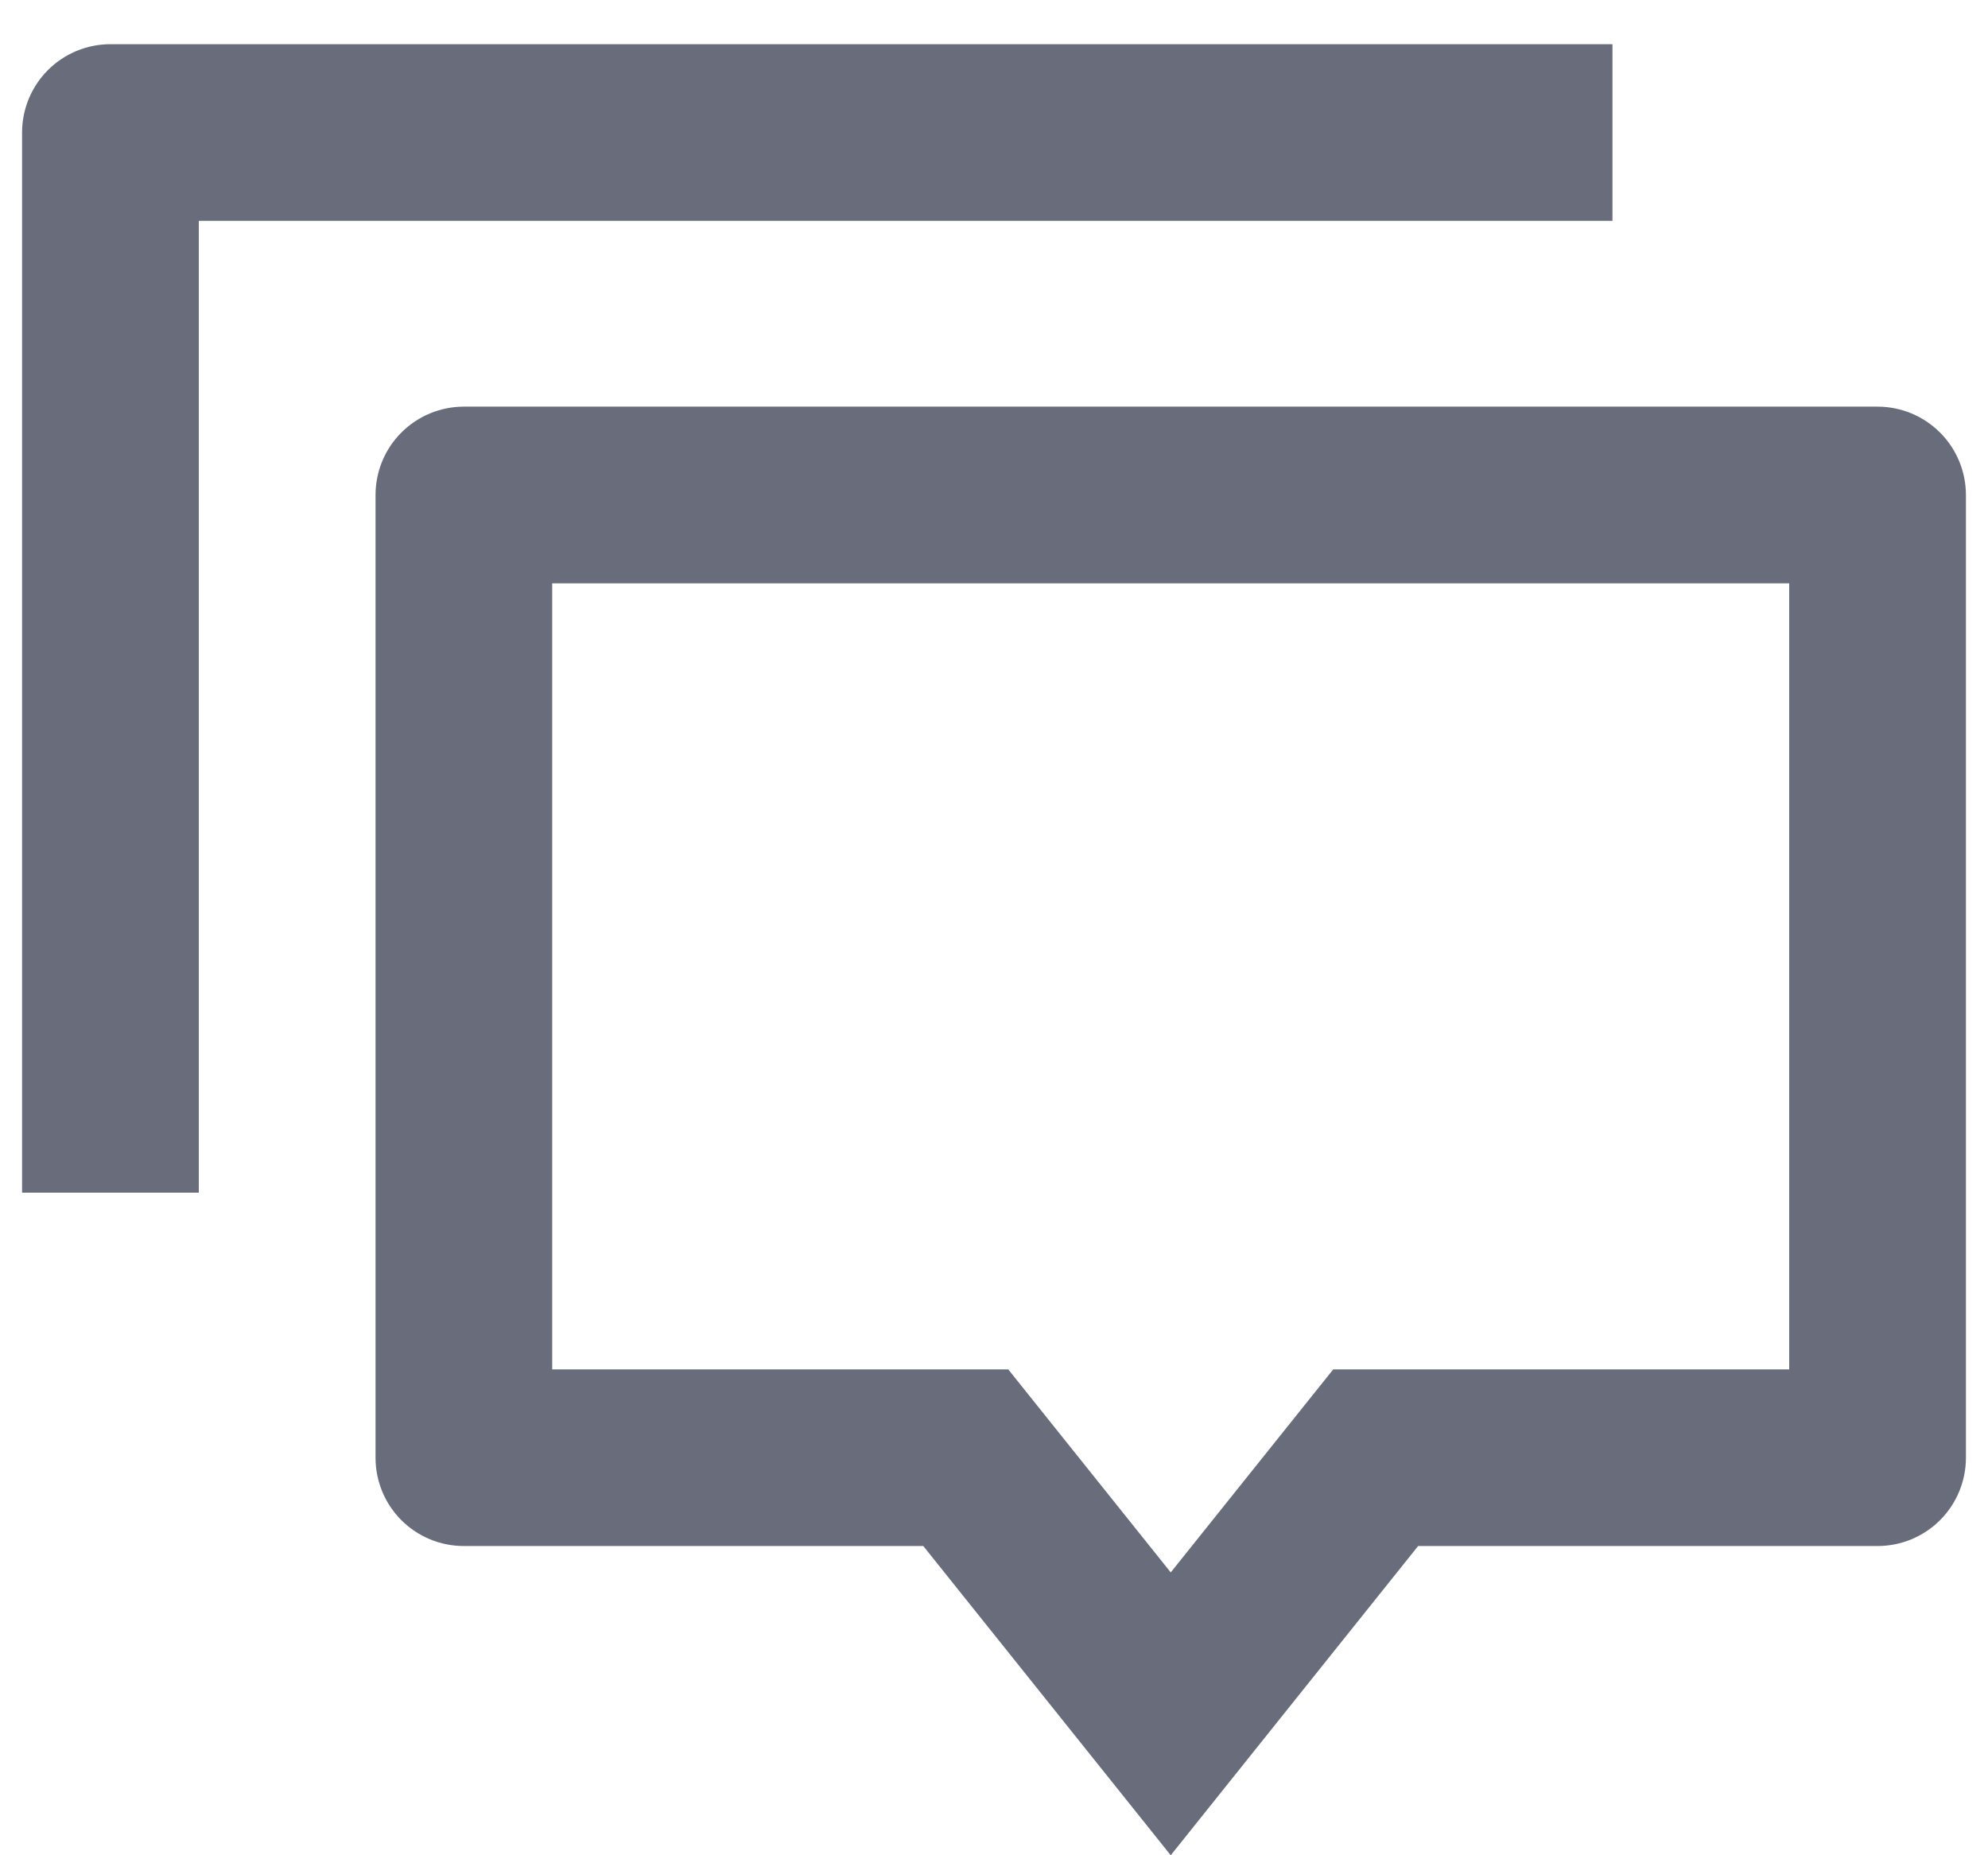 <svg width="30" height="28" viewBox="0 0 30 28" fill="none" xmlns="http://www.w3.org/2000/svg">
<path d="M17.667 28L13.933 23.333H7C6.646 23.333 6.307 23.193 6.057 22.943C5.807 22.693 5.667 22.354 5.667 22V7.471C5.667 7.117 5.807 6.778 6.057 6.528C6.307 6.278 6.646 6.137 7 6.137H28.333C28.687 6.137 29.026 6.278 29.276 6.528C29.526 6.778 29.667 7.117 29.667 7.471V22C29.667 22.354 29.526 22.693 29.276 22.943C29.026 23.193 28.687 23.333 28.333 23.333H21.4L17.667 28ZM20.119 20.667H27V8.804H8.333V20.667H15.215L17.667 23.731L20.119 20.667ZM1.667 0.667H24.333V3.333H3V18H0.333V2C0.333 1.646 0.474 1.307 0.724 1.057C0.974 0.807 1.313 0.667 1.667 0.667Z" fill="#696D7B"/>
</svg>
